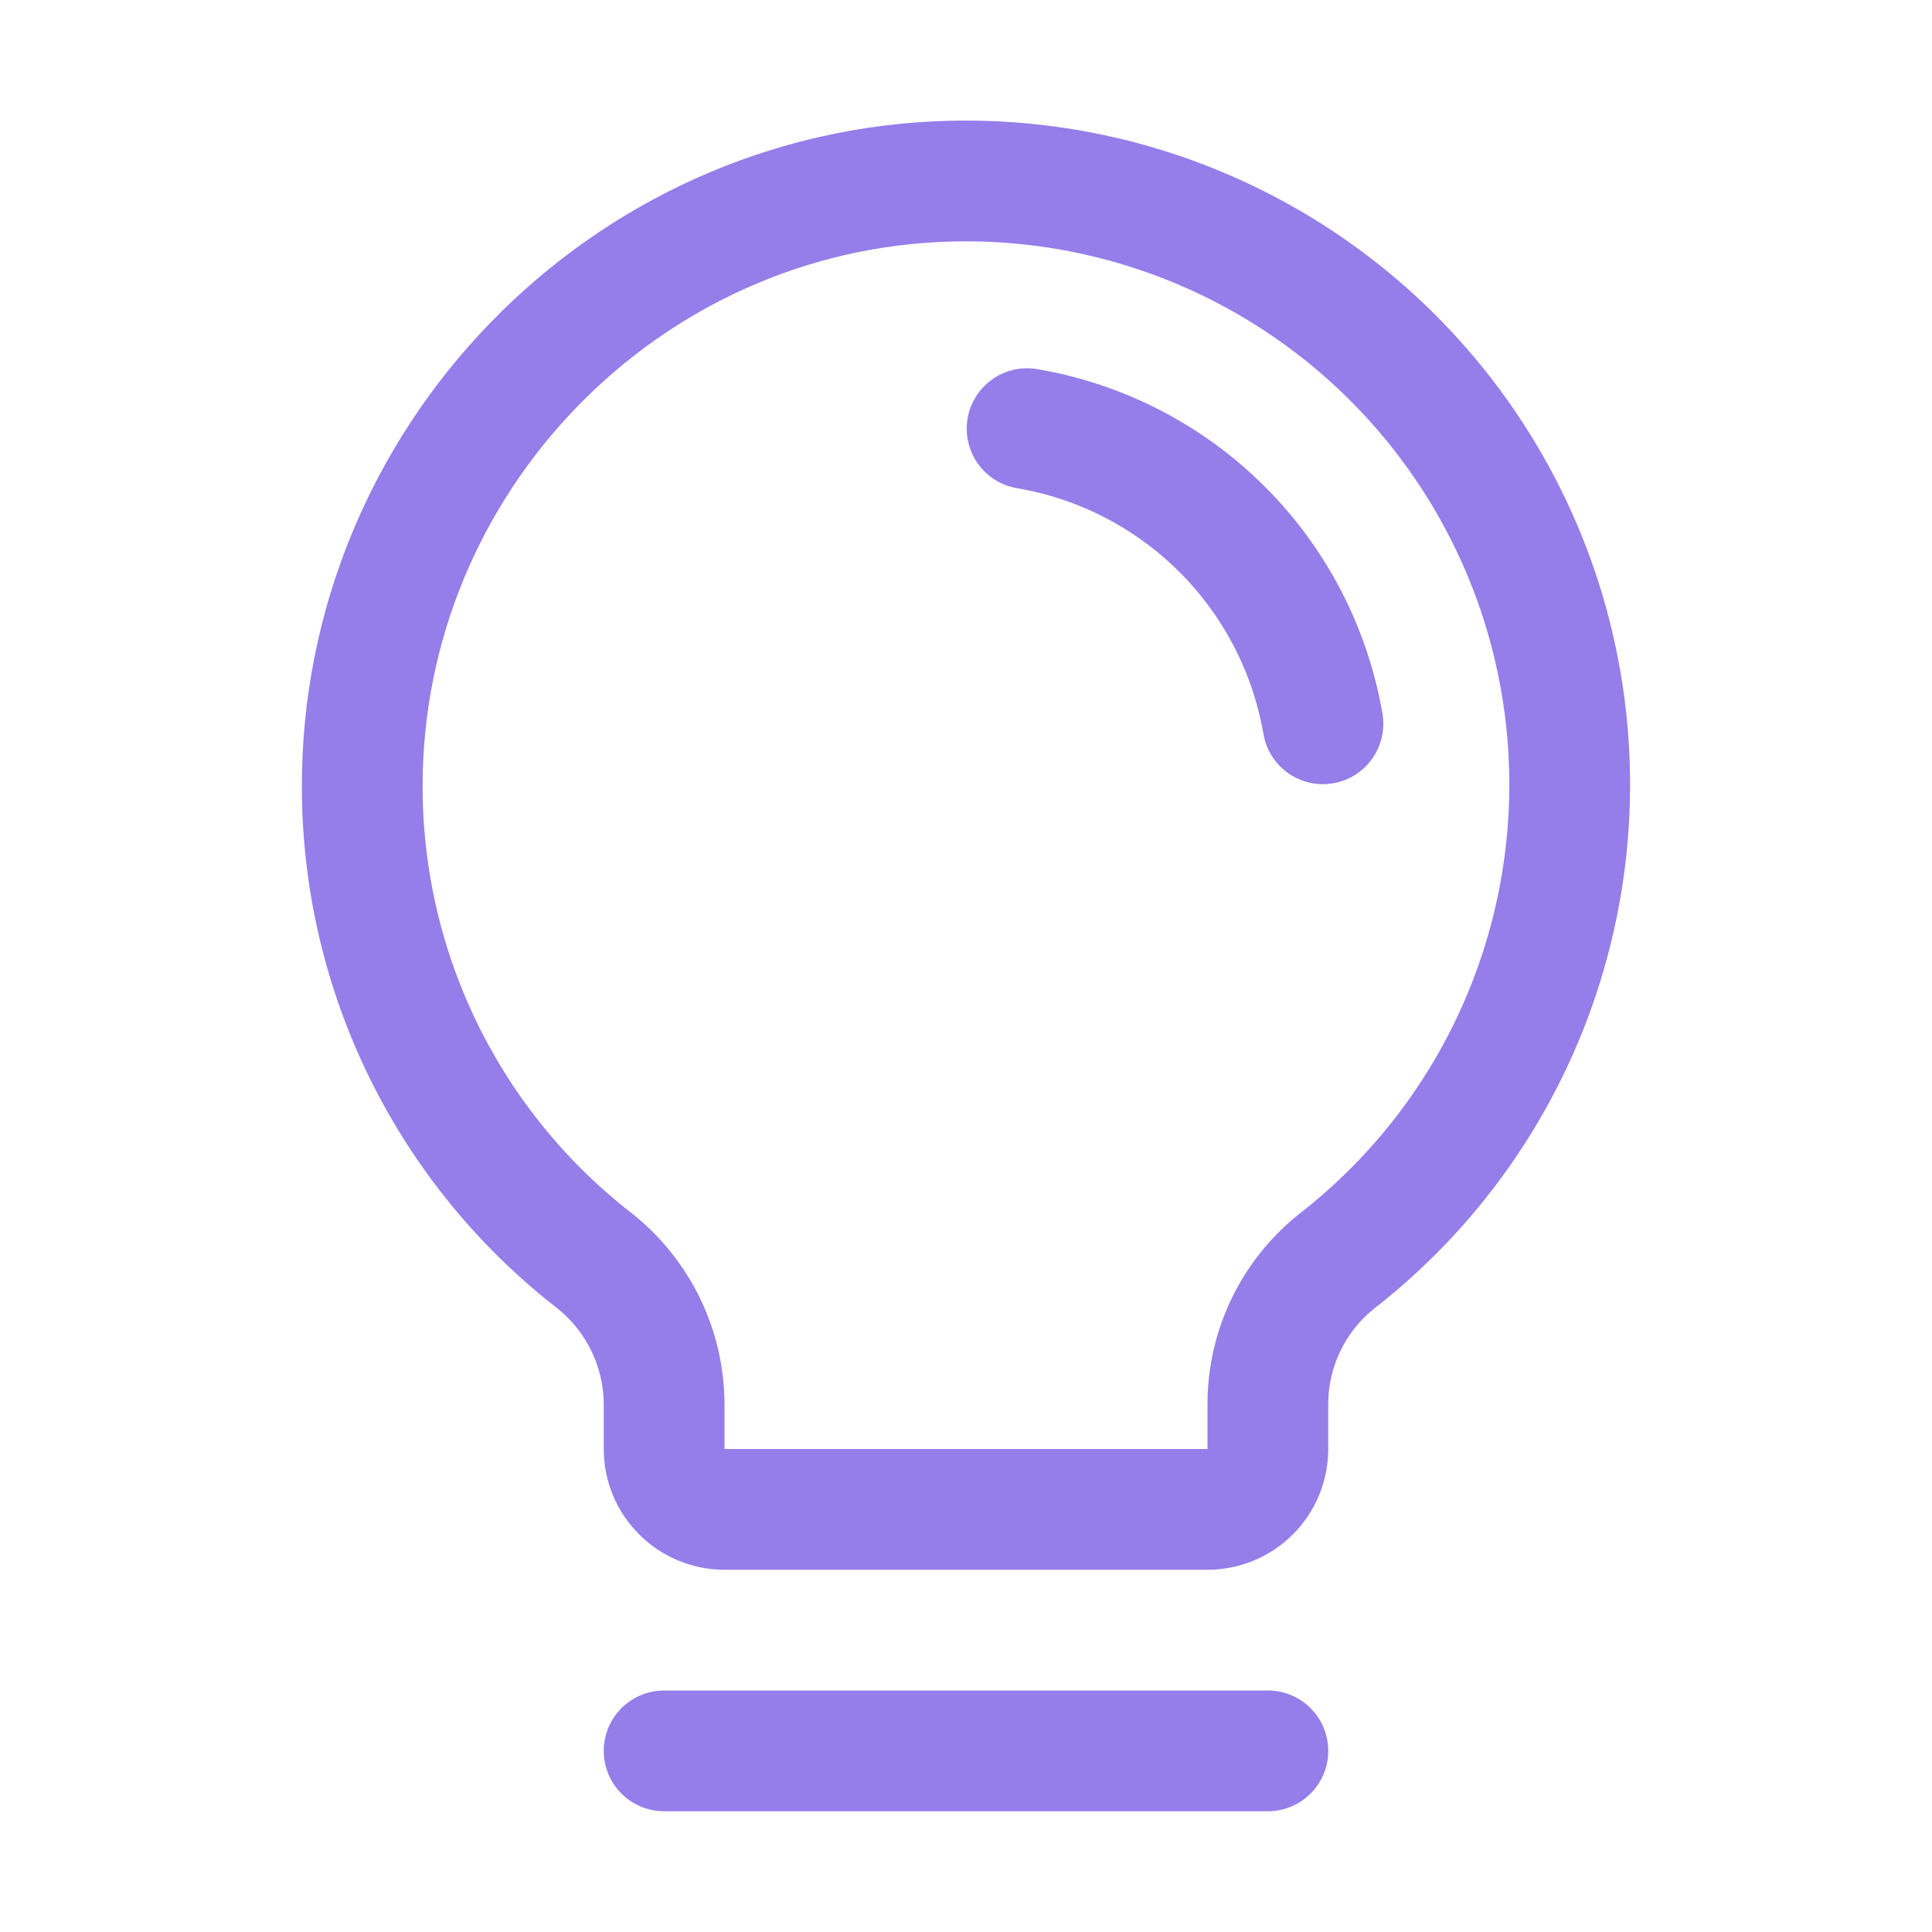 <svg width="32" height="32" viewBox="0 0 32 32" fill="none" xmlns="http://www.w3.org/2000/svg">
<path d="M11 29H21" stroke="#957DEA" stroke-width="2" stroke-linecap="round" stroke-linejoin="round"/>
<path d="M9.838 20.875C8.647 19.949 7.683 18.765 7.018 17.411C6.353 16.058 6.005 14.57 6 13.062C5.975 7.638 10.338 3.125 15.763 3C17.862 2.95 19.924 3.563 21.656 4.751C23.388 5.939 24.702 7.642 25.412 9.618C26.121 11.595 26.19 13.745 25.609 15.763C25.029 17.781 23.827 19.566 22.175 20.863C21.81 21.145 21.515 21.506 21.311 21.92C21.107 22.334 21.001 22.789 21 23.25V24C21 24.265 20.895 24.52 20.707 24.707C20.52 24.895 20.265 25 20 25H12C11.735 25 11.48 24.895 11.293 24.707C11.105 24.52 11 24.265 11 24V23.25C10.997 22.792 10.891 22.341 10.69 21.93C10.488 21.519 10.197 21.158 9.838 20.875V20.875Z" stroke="#957DEA" stroke-width="2" stroke-linecap="round" stroke-linejoin="round"/>
<path d="M17.012 7.1C18.234 7.307 19.362 7.889 20.239 8.764C21.117 9.639 21.701 10.766 21.912 11.988" stroke="#957DEA" stroke-width="2" stroke-linecap="round" stroke-linejoin="round"/>
</svg>
